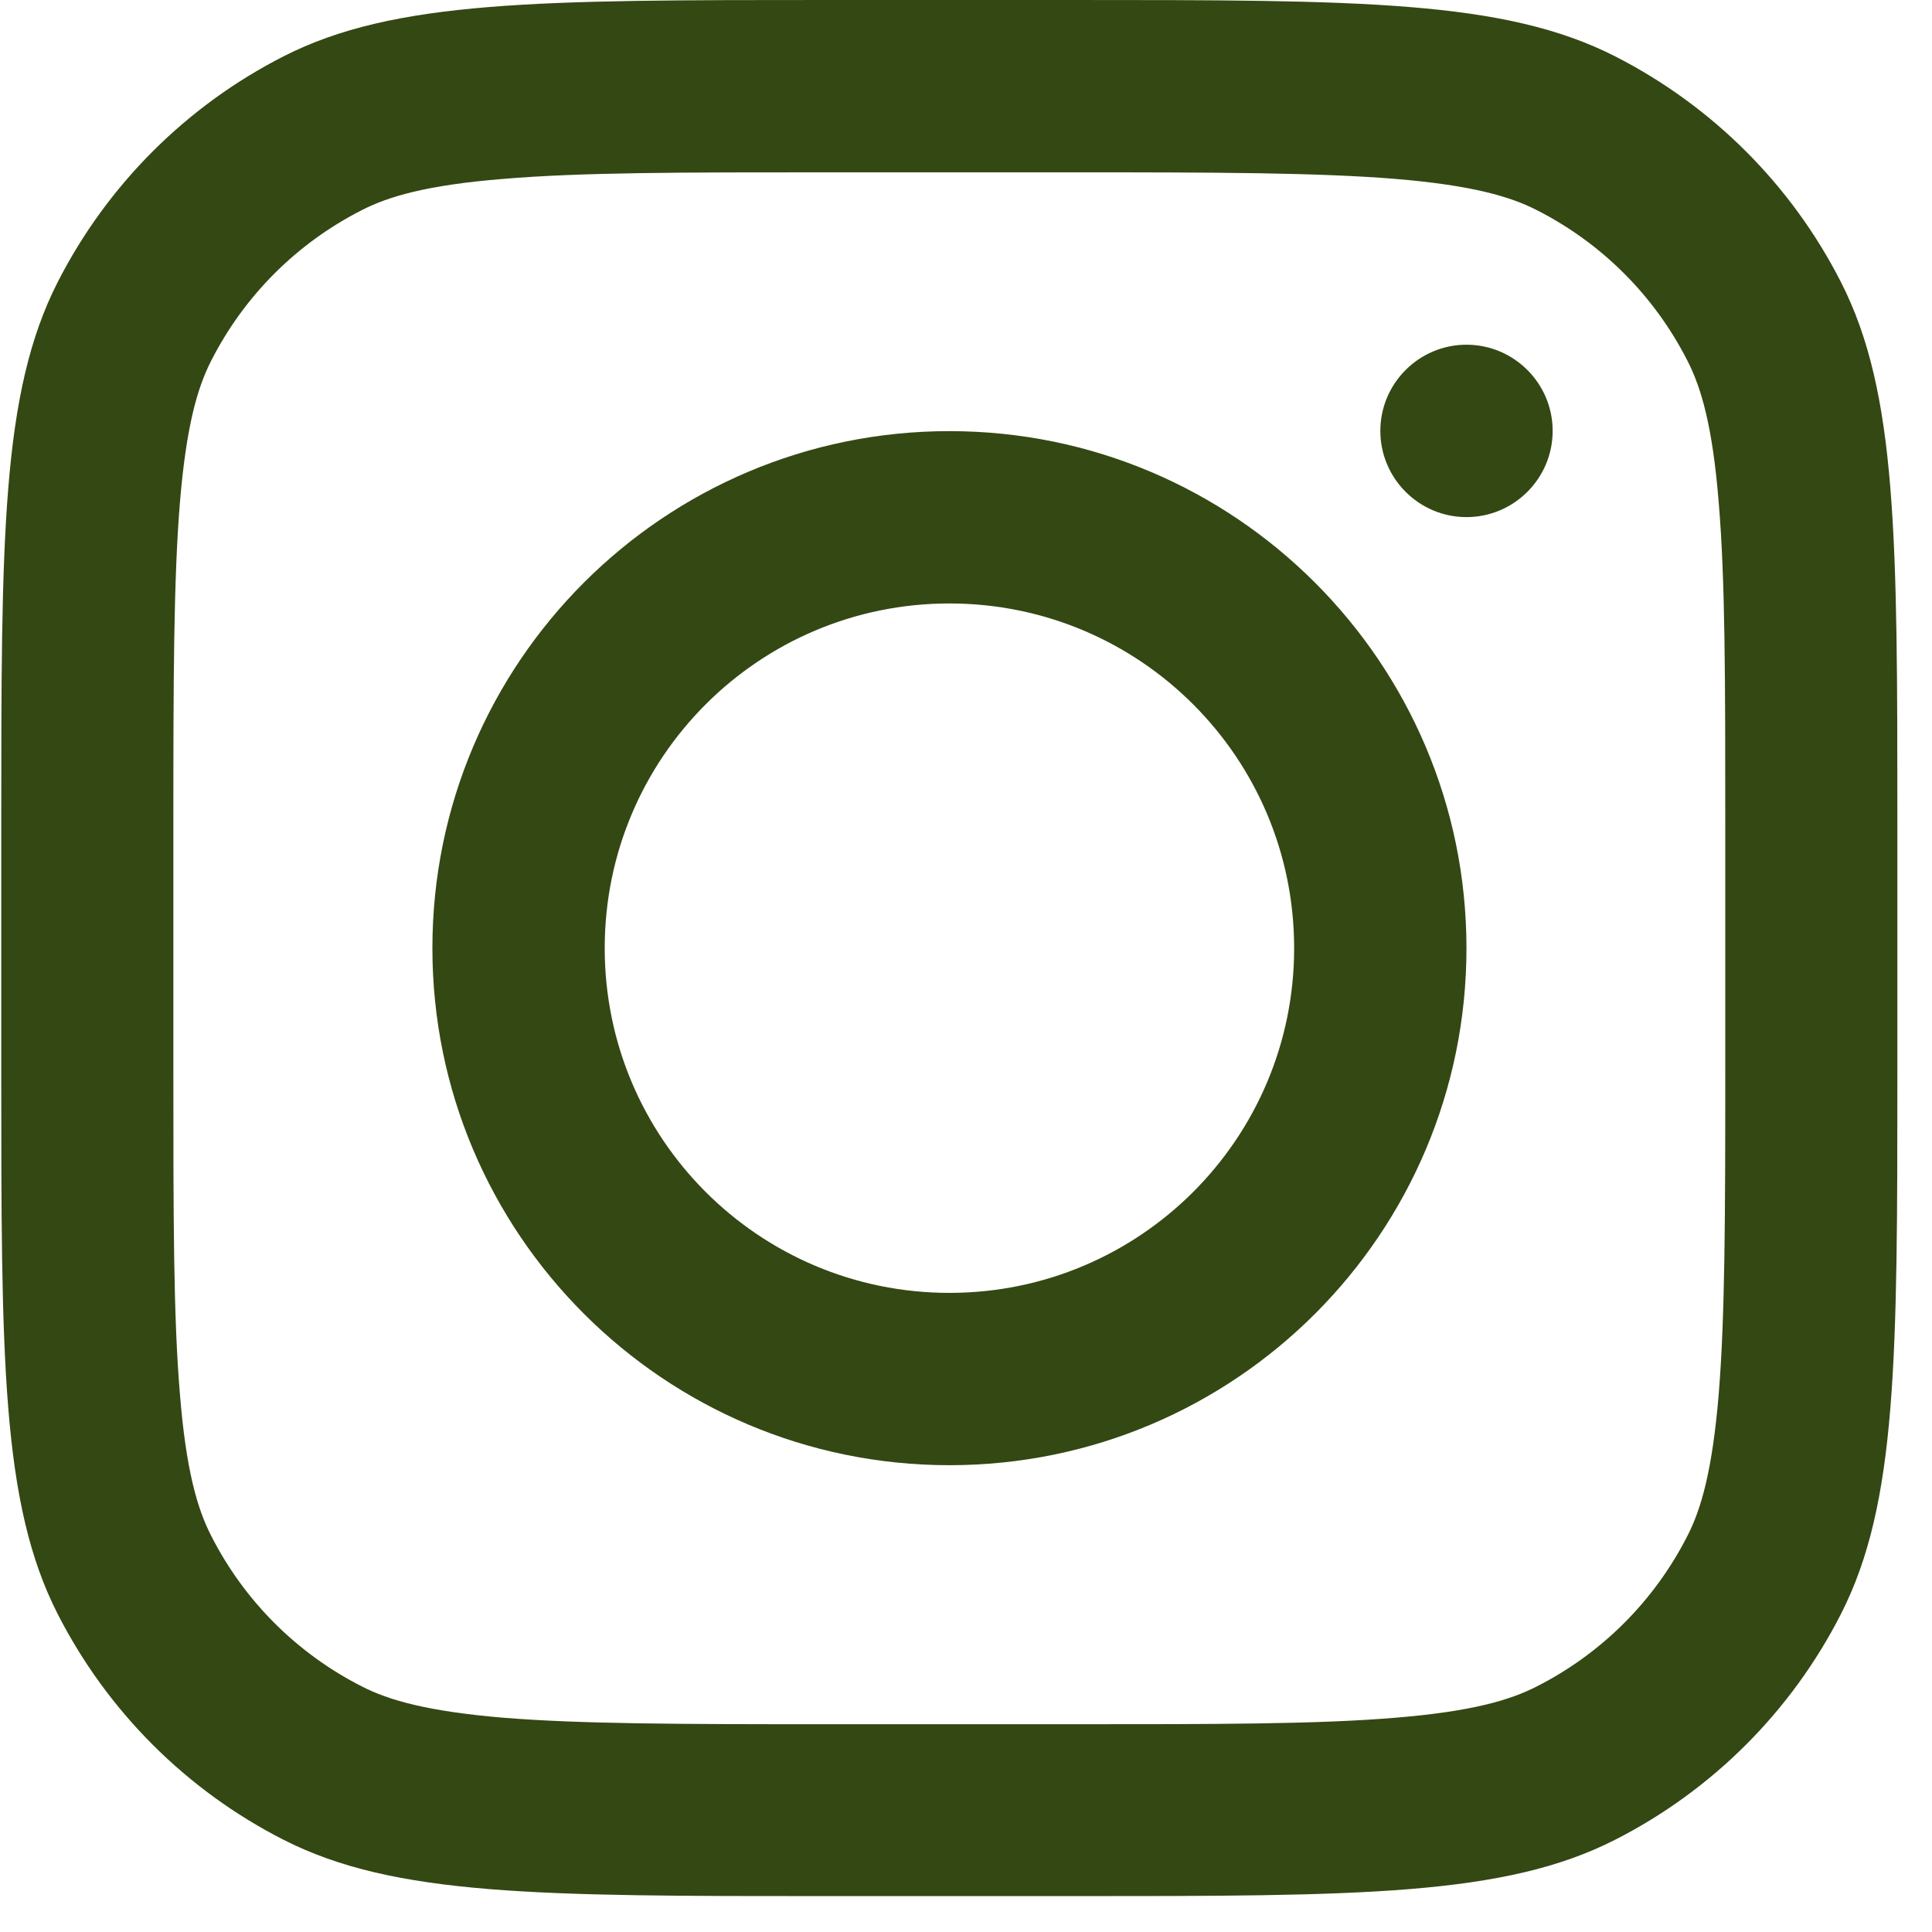 <svg width="26" height="26" viewBox="0 0 26 26" fill="none" xmlns="http://www.w3.org/2000/svg">
<path fill-rule="evenodd" clip-rule="evenodd" d="M12.777 19.718C16.622 19.718 19.735 16.602 19.735 12.76C19.735 8.919 16.618 5.802 12.777 5.802C8.936 5.802 5.819 8.919 5.819 12.76C5.819 16.602 8.936 19.718 12.777 19.718ZM12.777 17.399C15.34 17.399 17.416 15.323 17.416 12.76C17.416 10.197 15.34 8.121 12.777 8.121C10.214 8.121 8.138 10.197 8.138 12.76C8.138 15.323 10.214 17.399 12.777 17.399Z" fill="#344813"/>
<path d="M19.735 4.639C19.096 4.639 18.576 5.16 18.576 5.799C18.576 6.438 19.096 6.959 19.735 6.959C20.375 6.959 20.895 6.438 20.895 5.799C20.895 5.16 20.375 4.639 19.735 4.639Z" fill="#344813"/>
<path fill-rule="evenodd" clip-rule="evenodd" d="M0.775 3.799C0.017 5.29 0.017 7.238 0.017 11.135V14.383C0.017 18.282 0.017 20.23 0.775 21.718C1.442 23.027 2.507 24.093 3.816 24.759C5.304 25.517 7.252 25.517 11.152 25.517H14.399C18.299 25.517 20.247 25.517 21.735 24.759C23.044 24.093 24.11 23.027 24.776 21.718C25.534 20.23 25.534 18.282 25.534 14.383V11.135C25.534 7.235 25.534 5.287 24.776 3.799C24.11 2.49 23.044 1.425 21.735 0.758C20.247 0 18.299 0 14.399 0H11.152C7.252 0 5.304 0 3.816 0.758C2.507 1.425 1.442 2.49 0.775 3.799ZM14.399 2.319H11.152C9.164 2.319 7.812 2.319 6.768 2.408C5.752 2.49 5.231 2.642 4.869 2.828C3.995 3.272 3.286 3.981 2.842 4.855C2.656 5.217 2.507 5.738 2.422 6.754C2.336 7.799 2.333 9.15 2.333 11.138V14.386C2.333 16.373 2.333 17.725 2.422 18.769C2.504 19.785 2.656 20.306 2.842 20.668C3.286 21.542 3.995 22.251 4.869 22.695C5.231 22.881 5.752 23.03 6.768 23.116C7.812 23.201 9.164 23.204 11.152 23.204H14.399C16.387 23.204 17.739 23.204 18.783 23.116C19.799 23.033 20.32 22.881 20.682 22.695C21.556 22.251 22.265 21.542 22.709 20.668C22.895 20.306 23.044 19.785 23.129 18.769C23.215 17.725 23.218 16.373 23.218 14.386V11.138C23.218 9.15 23.218 7.799 23.129 6.754C23.047 5.738 22.895 5.217 22.709 4.855C22.265 3.981 21.556 3.272 20.682 2.828C20.32 2.642 19.799 2.493 18.783 2.408C17.739 2.323 16.387 2.319 14.399 2.319Z" fill="#344813"/>
</svg>
